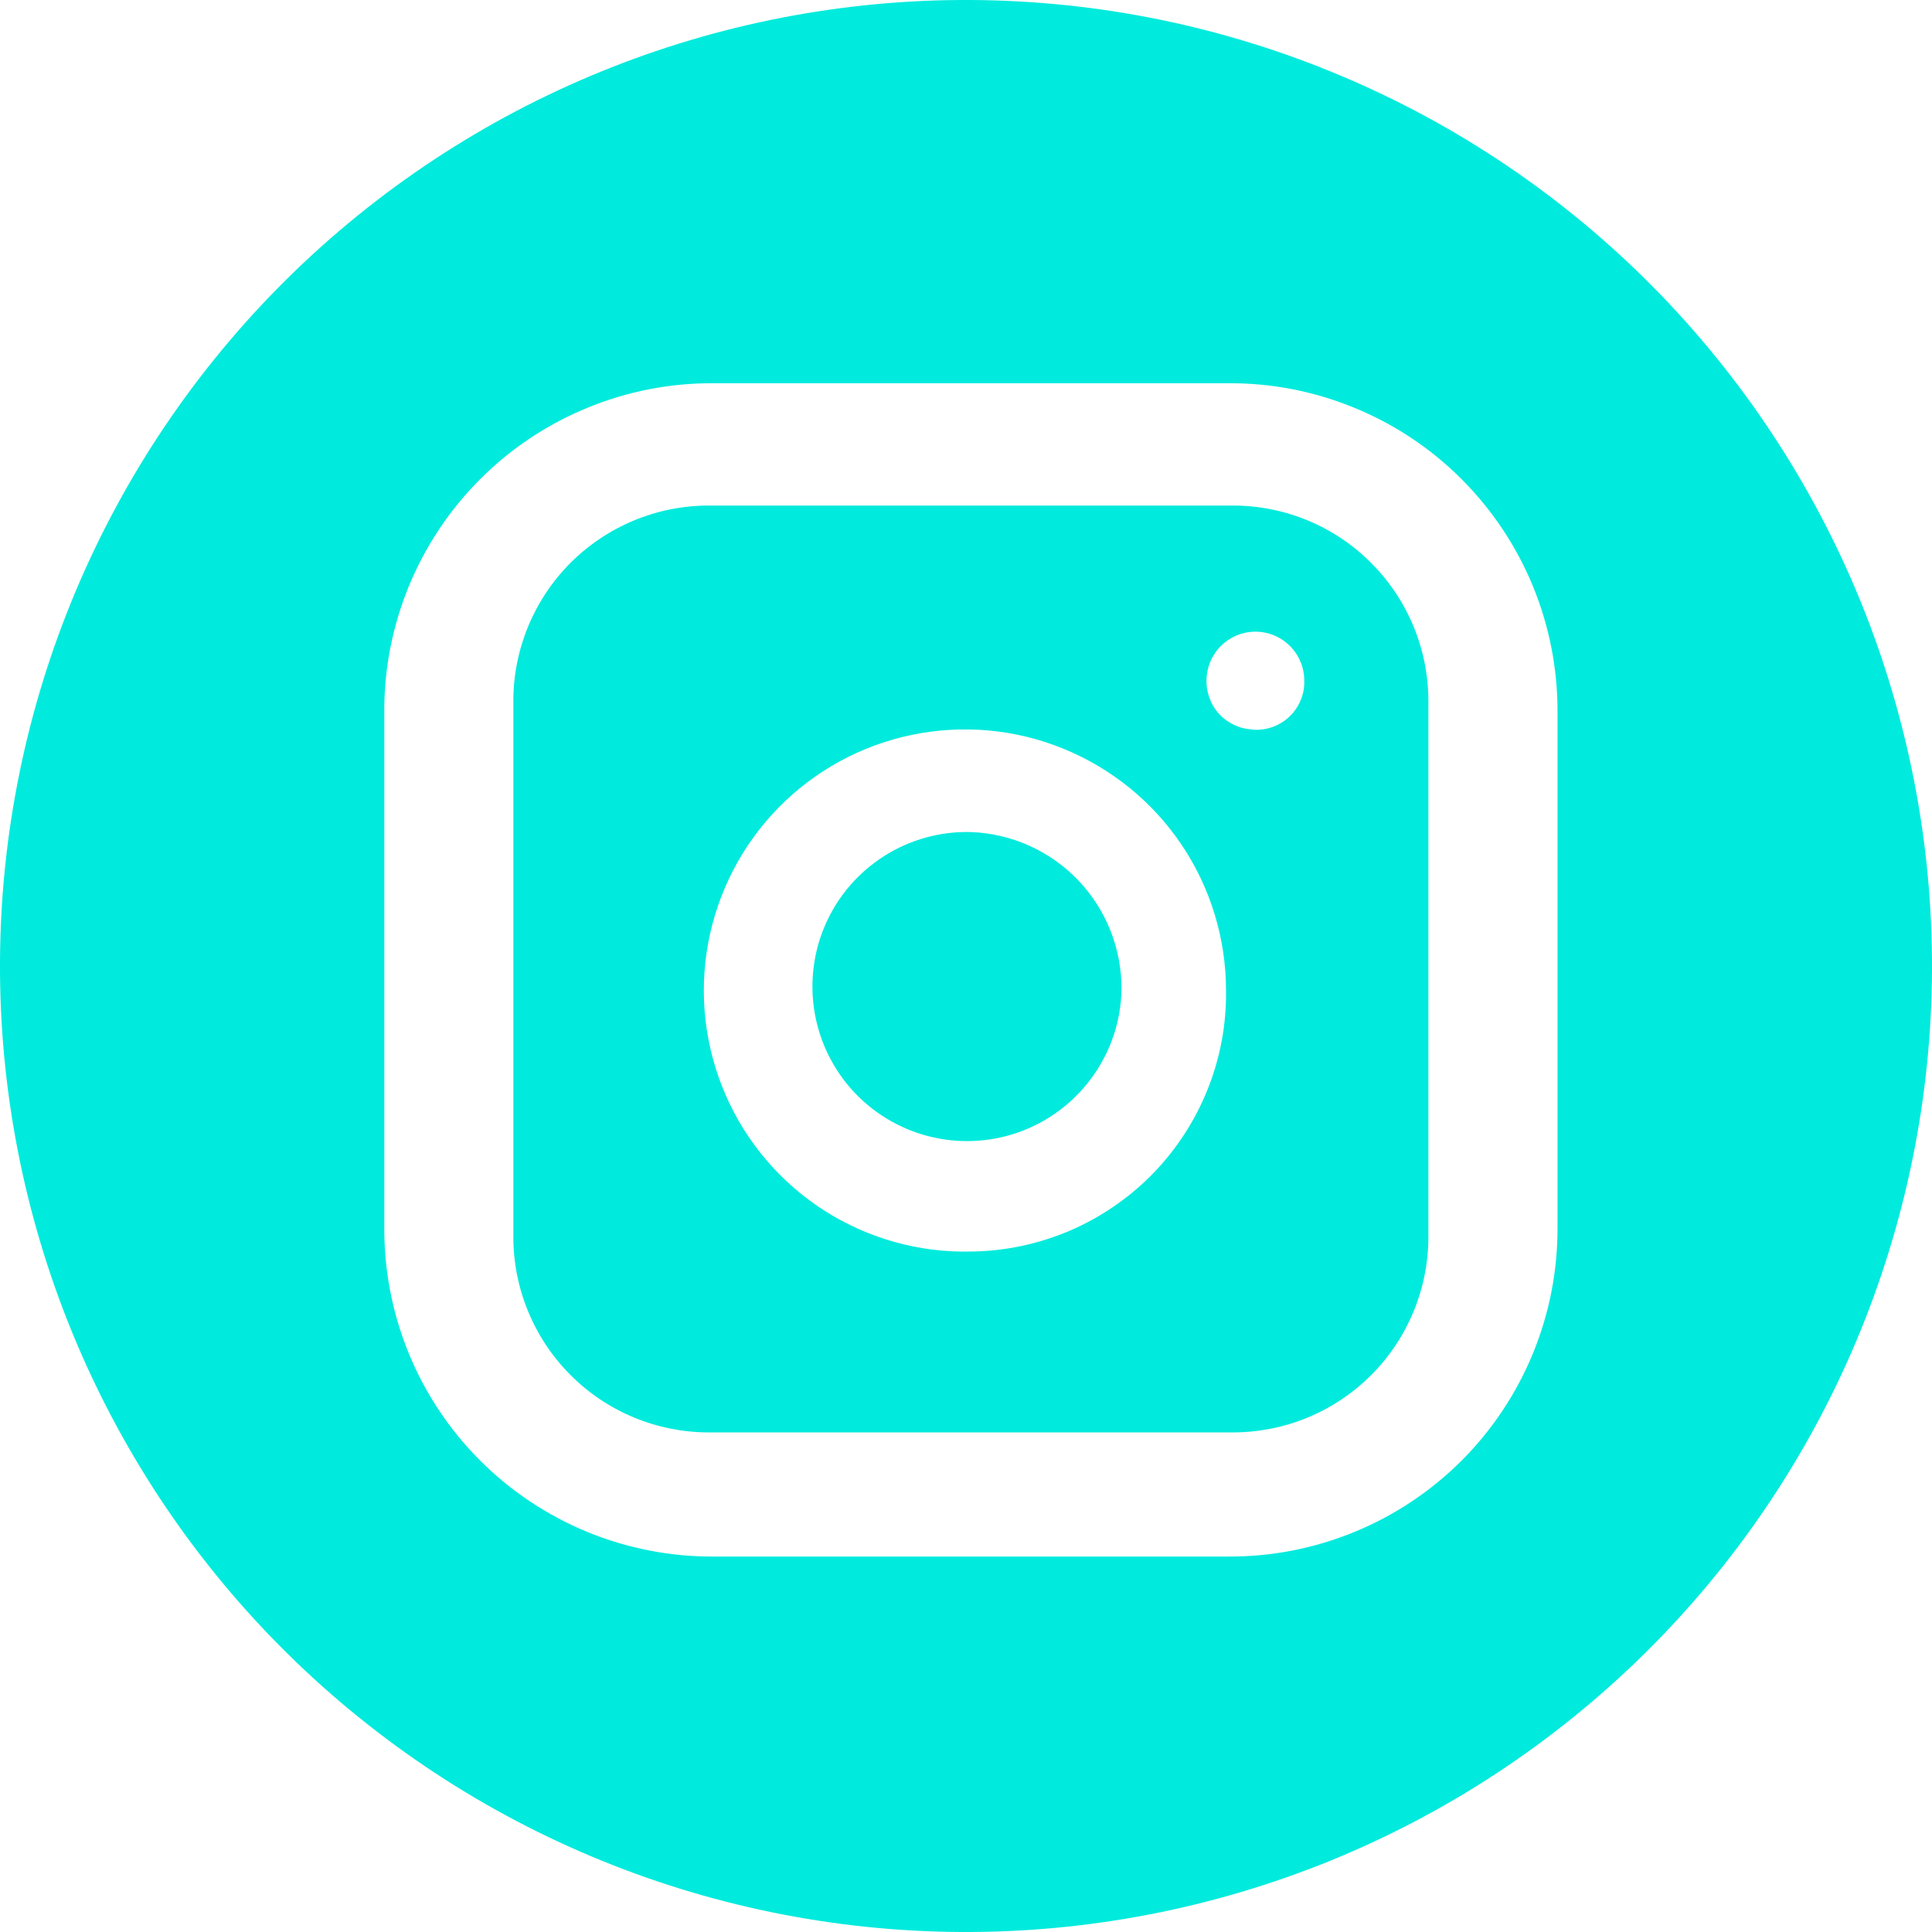 <?xml version="1.0" encoding="UTF-8"?> <svg xmlns="http://www.w3.org/2000/svg" width="24" height="24" viewBox="0 0 24 24" fill="none"><g clip-path="url(#clip0_516_2)"><path d="M13.932 12.292C13.925 12.672 13.805 13.041 13.587 13.353C13.37 13.665 13.065 13.905 12.711 14.044C12.357 14.182 11.969 14.212 11.598 14.13C11.227 14.048 10.888 13.857 10.625 13.583C10.362 13.308 10.187 12.961 10.121 12.587C10.056 12.212 10.102 11.827 10.256 11.479C10.41 11.131 10.663 10.837 10.985 10.633C11.306 10.43 11.68 10.326 12.06 10.336C12.565 10.354 13.043 10.569 13.393 10.934C13.742 11.299 13.935 11.786 13.932 12.292Z" fill="#00EBDD"></path><path d="M15.315 6.28H8.805C8.161 6.28 7.544 6.536 7.088 6.991C6.633 7.447 6.377 8.064 6.377 8.708V15.365C6.377 15.684 6.44 16 6.562 16.294C6.684 16.589 6.863 16.857 7.088 17.082C7.314 17.308 7.581 17.487 7.876 17.609C8.171 17.731 8.487 17.794 8.805 17.794H15.315C15.634 17.794 15.95 17.731 16.245 17.609C16.54 17.487 16.807 17.308 17.033 17.082C17.258 16.857 17.437 16.589 17.559 16.294C17.681 16 17.744 15.684 17.744 15.365V8.72C17.745 8.401 17.684 8.084 17.562 7.788C17.441 7.492 17.262 7.223 17.036 6.996C16.811 6.769 16.543 6.589 16.247 6.466C15.952 6.343 15.635 6.28 15.315 6.28ZM12.06 15.547C11.415 15.562 10.781 15.384 10.238 15.037C9.695 14.689 9.268 14.188 9.012 13.597C8.755 13.005 8.68 12.351 8.797 11.717C8.914 11.083 9.217 10.498 9.667 10.037C10.118 9.576 10.695 9.26 11.326 9.129C11.958 8.998 12.614 9.057 13.21 9.301C13.807 9.544 14.318 9.959 14.678 10.494C15.038 11.029 15.23 11.659 15.23 12.304C15.236 12.725 15.158 13.143 15.001 13.534C14.844 13.925 14.612 14.282 14.318 14.583C14.023 14.884 13.672 15.124 13.285 15.29C12.897 15.455 12.481 15.543 12.06 15.547ZM15.583 9.061C15.504 9.061 15.425 9.046 15.352 9.015C15.28 8.984 15.213 8.939 15.158 8.883C15.102 8.826 15.059 8.759 15.03 8.686C15.001 8.612 14.986 8.533 14.988 8.454C14.988 8.293 15.052 8.139 15.166 8.025C15.28 7.911 15.434 7.847 15.595 7.847C15.756 7.847 15.911 7.911 16.024 8.025C16.138 8.139 16.202 8.293 16.202 8.454C16.205 8.54 16.189 8.625 16.155 8.704C16.121 8.783 16.071 8.854 16.008 8.911C15.944 8.969 15.869 9.012 15.787 9.038C15.705 9.064 15.619 9.072 15.534 9.061H15.583Z" fill="#00EBDD"></path><path d="M12.06 0C8.877 -0.016 5.819 1.233 3.557 3.472C1.296 5.712 0.016 8.757 0 11.94C-0.016 15.123 1.233 18.181 3.472 20.443C5.712 22.704 8.757 23.984 11.94 24C13.516 24.008 15.078 23.705 16.537 23.11C17.996 22.514 19.323 21.636 20.443 20.528C21.563 19.419 22.453 18.101 23.064 16.648C23.674 15.195 23.992 13.636 24 12.06C24.008 10.484 23.705 8.922 23.11 7.463C22.514 6.004 21.636 4.677 20.528 3.557C19.419 2.437 18.101 1.547 16.648 0.937C15.195 0.326 13.636 0.008 12.06 0ZM19.348 15.242C19.351 15.781 19.247 16.314 19.043 16.812C18.838 17.311 18.537 17.763 18.157 18.144C17.776 18.524 17.324 18.826 16.826 19.03C16.328 19.235 15.794 19.339 15.256 19.336H8.867C8.329 19.339 7.795 19.235 7.297 19.031C6.799 18.826 6.346 18.525 5.966 18.145C5.585 17.764 5.283 17.312 5.079 16.814C4.874 16.316 4.771 15.782 4.774 15.244V8.854C4.77 8.315 4.874 7.782 5.078 7.284C5.283 6.786 5.584 6.333 5.965 5.952C6.345 5.572 6.798 5.27 7.296 5.066C7.794 4.861 8.327 4.757 8.866 4.761H15.256C15.794 4.757 16.327 4.861 16.825 5.066C17.323 5.27 17.776 5.571 18.156 5.952C18.537 6.333 18.838 6.785 19.043 7.283C19.247 7.781 19.351 8.314 19.348 8.852V15.242Z" fill="#00EBDD"></path></g><defs><clipPath id="clip0_516_2"><rect width="24" height="24" fill="white"></rect></clipPath></defs></svg> 